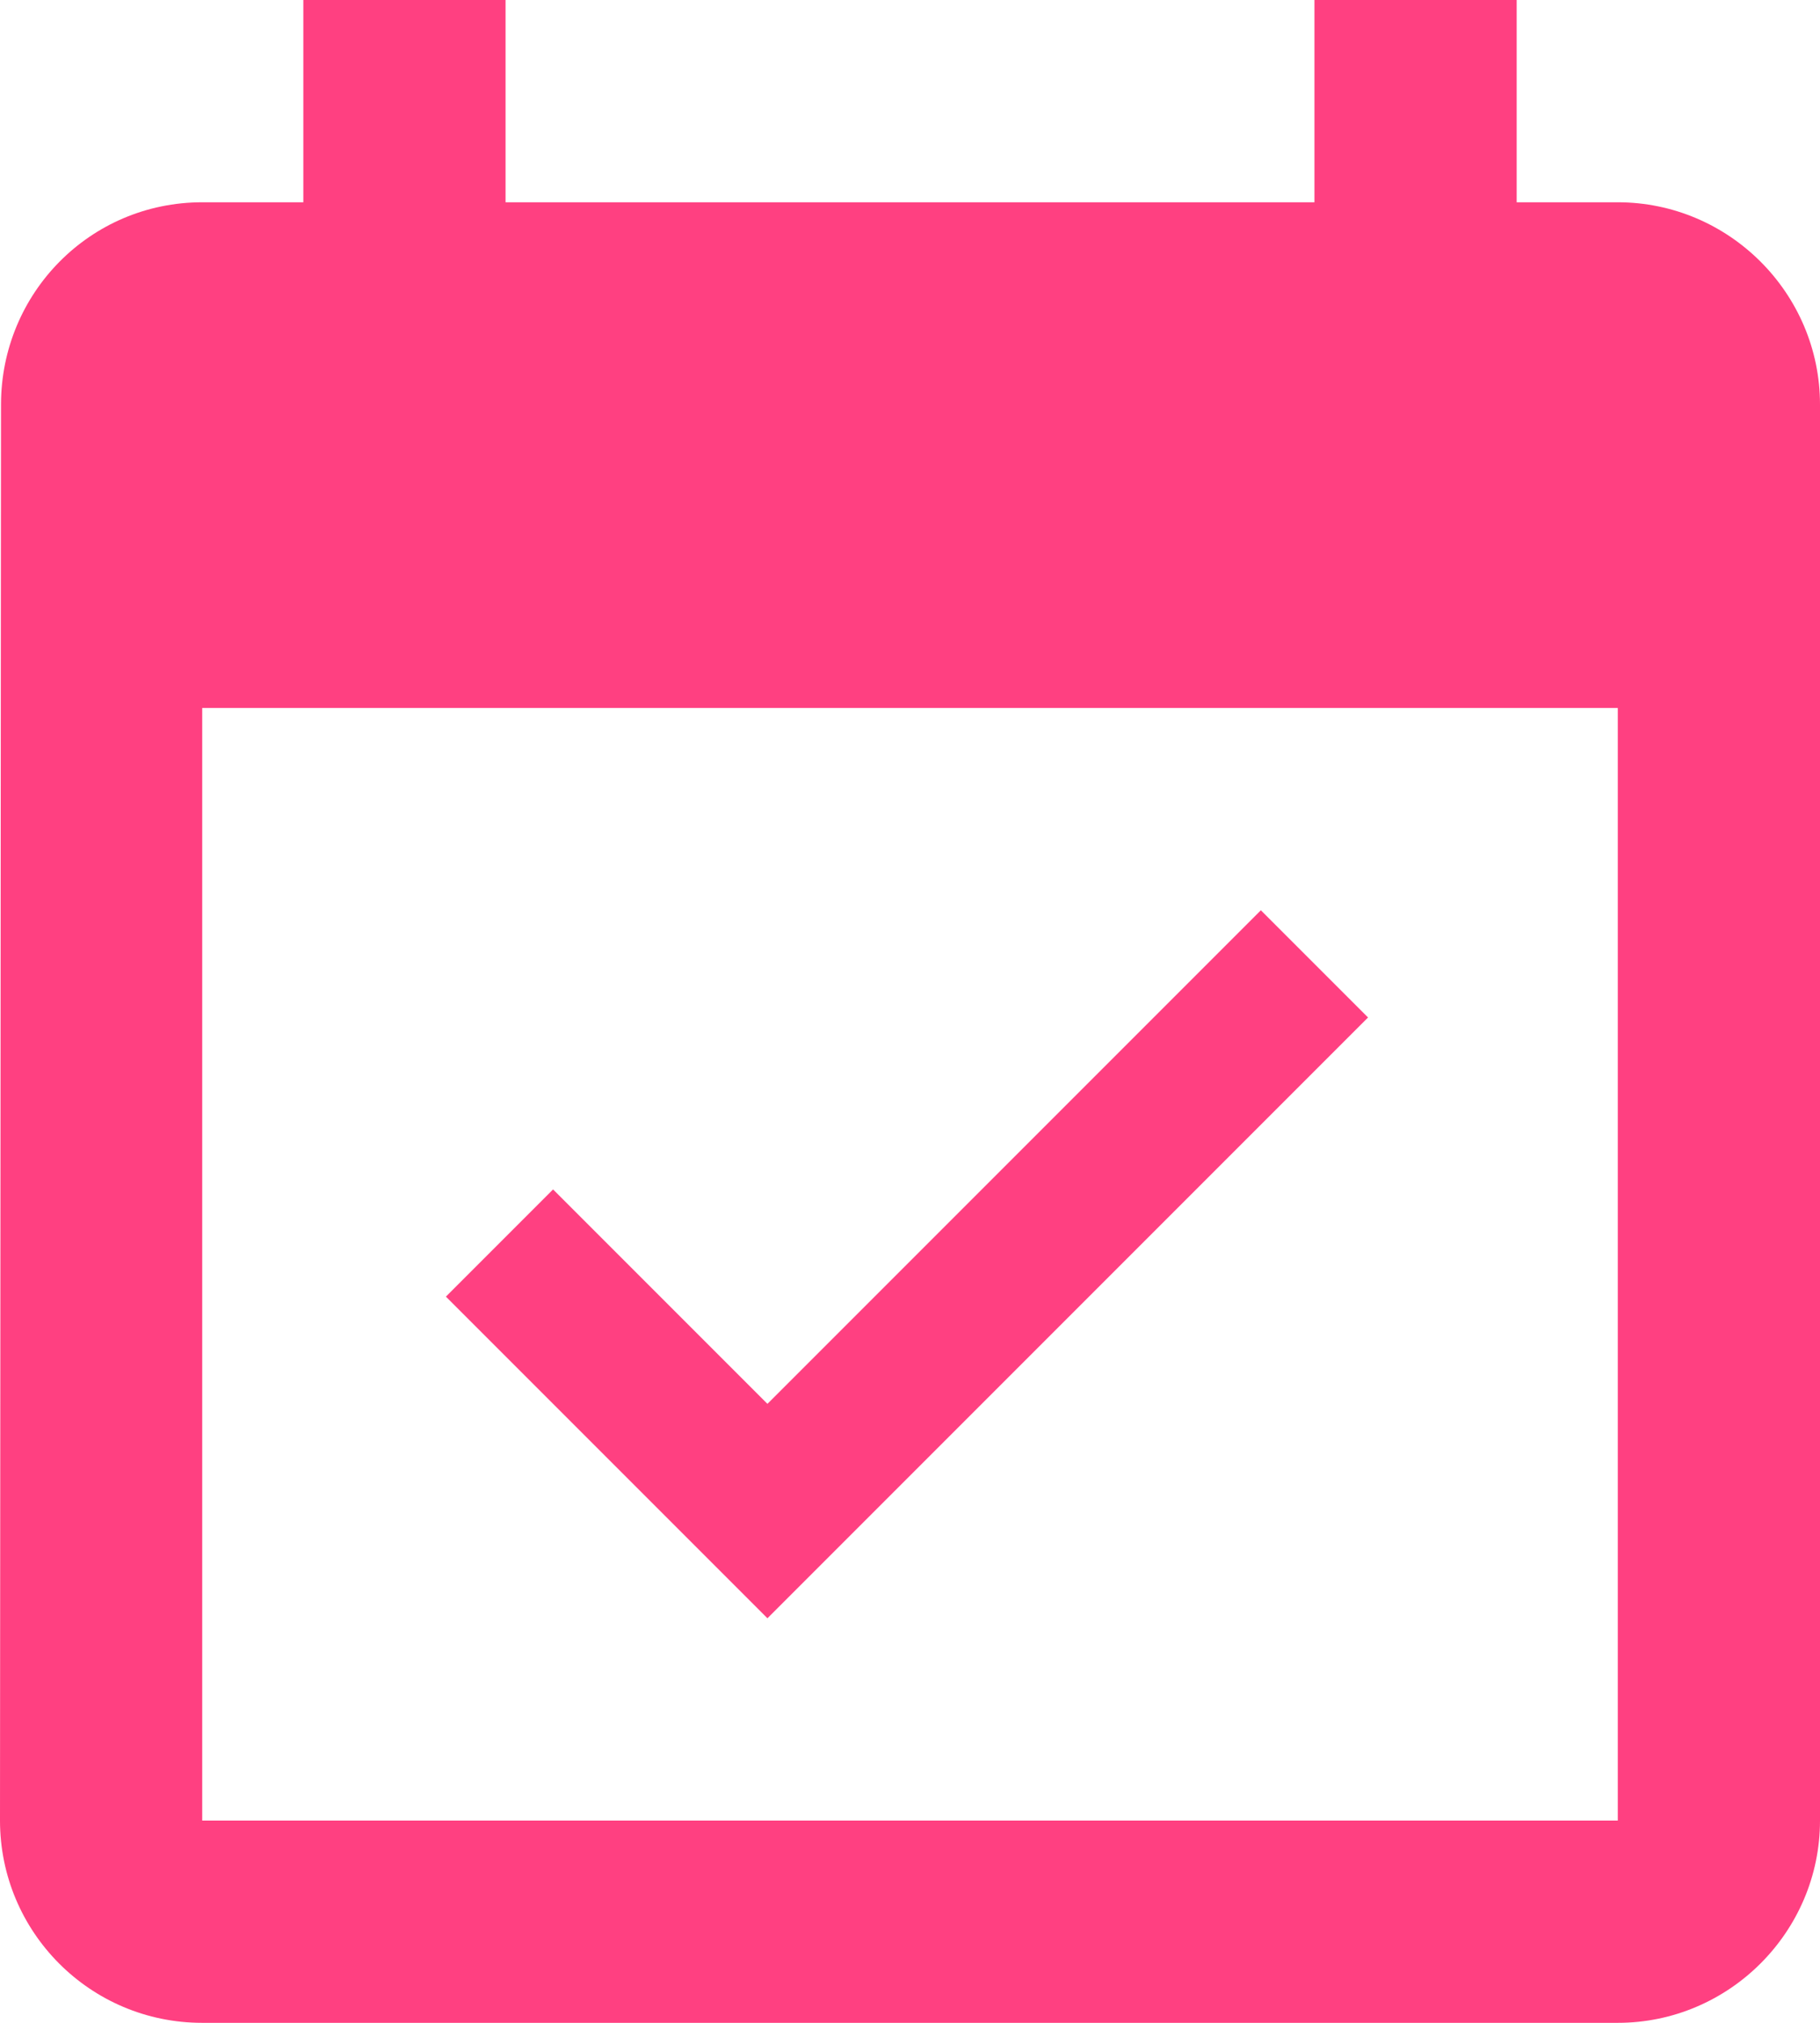 <?xml version="1.0" encoding="UTF-8" standalone="no"?>
<svg width="18" height="20" viewBox="0 0 18 20" fill="none" xmlns="http://www.w3.org/2000/svg">
<path d="M13.53 10.06L12.47 9L7.59 13.88L5.47 11.76L4.41 12.82L7.59 16L13.53 10.06ZM16 2H15V0H13V2H5V0H3V2H2C0.89 2 0.01 2.9 0.01 4L0 18C0 19.1 0.89 20 2 20H16C17.1 20 18 19.1 18 18V4C18 2.9 17.1 2 16 2ZM16 18H2V7H16V18Z" fill="#FF4081"/>
</svg>
